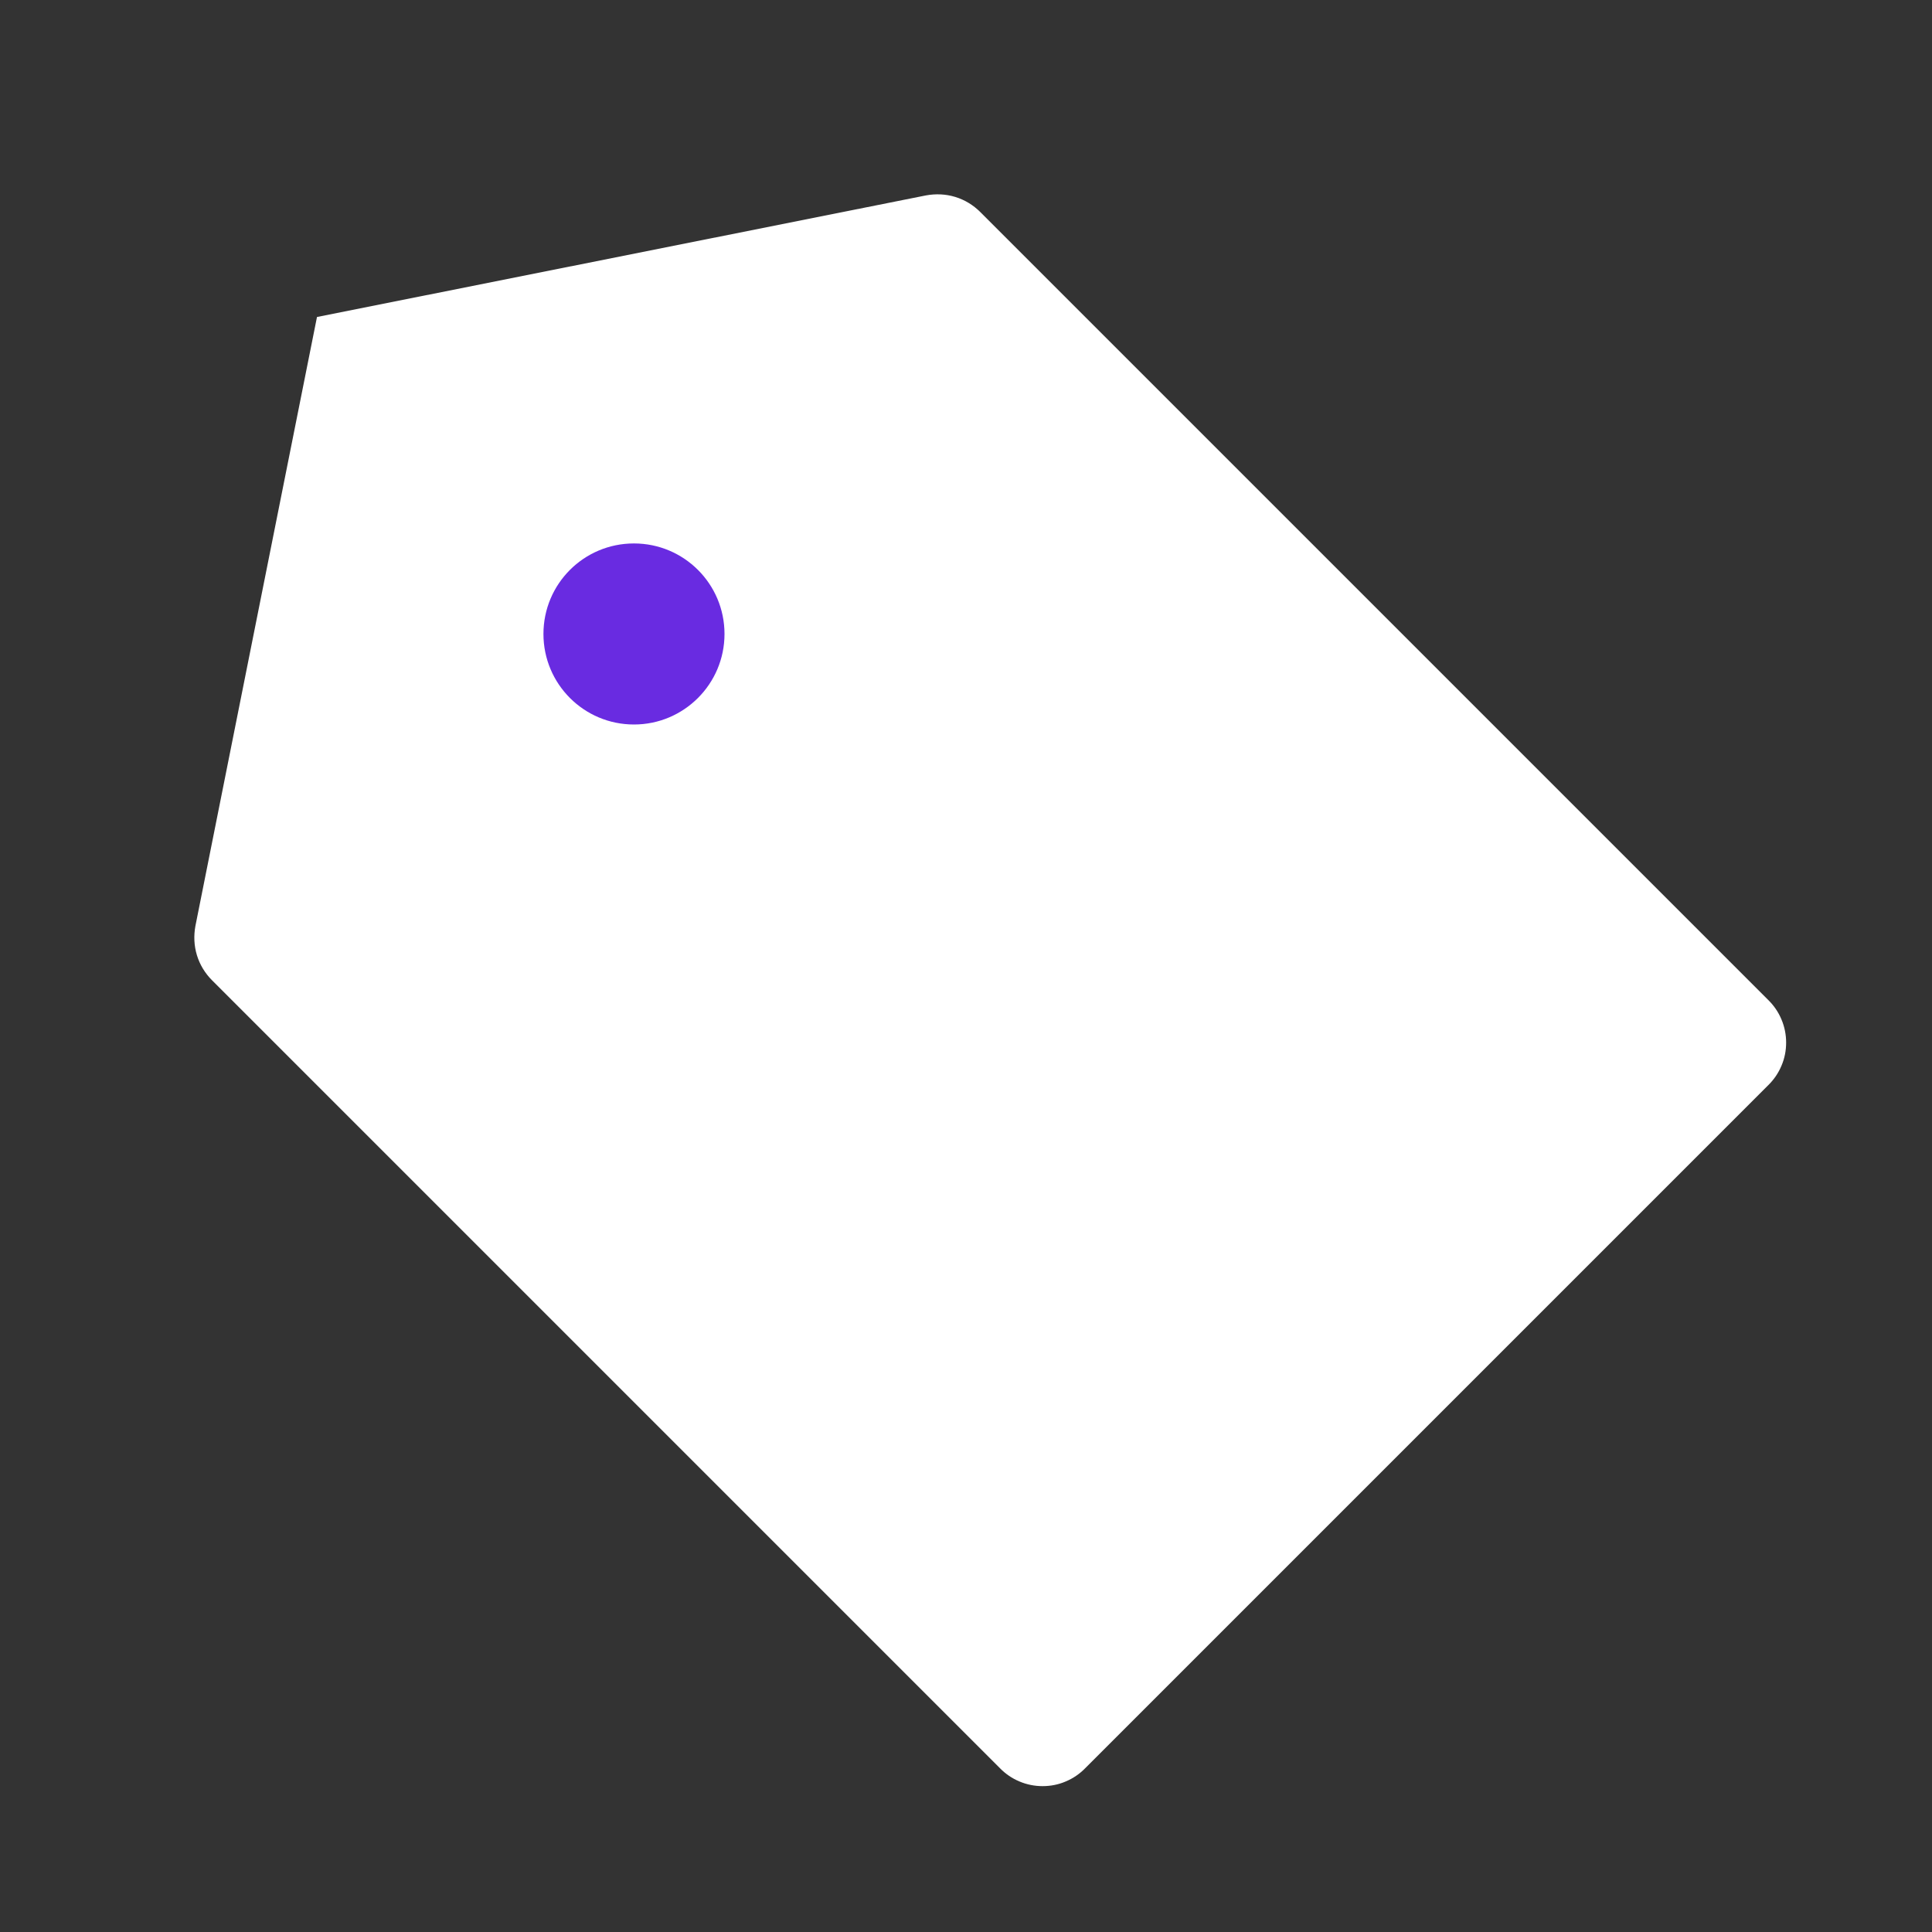 <svg width="14" height="14" viewBox="0 0 14 14" fill="none" xmlns="http://www.w3.org/2000/svg">
<rect x="0" y="0" width="14" height="14" fill="#333333" stroke="none"/>
<path d="M6.71 1.416L2.297 2.297L1.416 6.71C1.403 6.781 1.406 6.853 1.427 6.922C1.448 6.991 1.486 7.053 1.537 7.104L7.246 12.813C7.286 12.854 7.334 12.887 7.387 12.909C7.441 12.932 7.498 12.943 7.555 12.943C7.613 12.943 7.67 12.932 7.723 12.909C7.776 12.887 7.824 12.854 7.864 12.813L12.813 7.864C12.854 7.824 12.887 7.776 12.909 7.723C12.932 7.67 12.943 7.613 12.943 7.555C12.943 7.498 12.932 7.441 12.909 7.387C12.887 7.334 12.854 7.286 12.813 7.246L7.104 1.537C7.053 1.486 6.991 1.448 6.922 1.427C6.853 1.406 6.781 1.403 6.71 1.416Z" fill="white"/>
<path d="M4.594 5.25C4.956 5.25 5.25 4.956 5.25 4.594C5.25 4.231 4.956 3.938 4.594 3.938C4.231 3.938 3.938 4.231 3.938 4.594C3.938 4.956 4.231 5.25 4.594 5.25Z" fill="#692BE1"/>
</svg>
